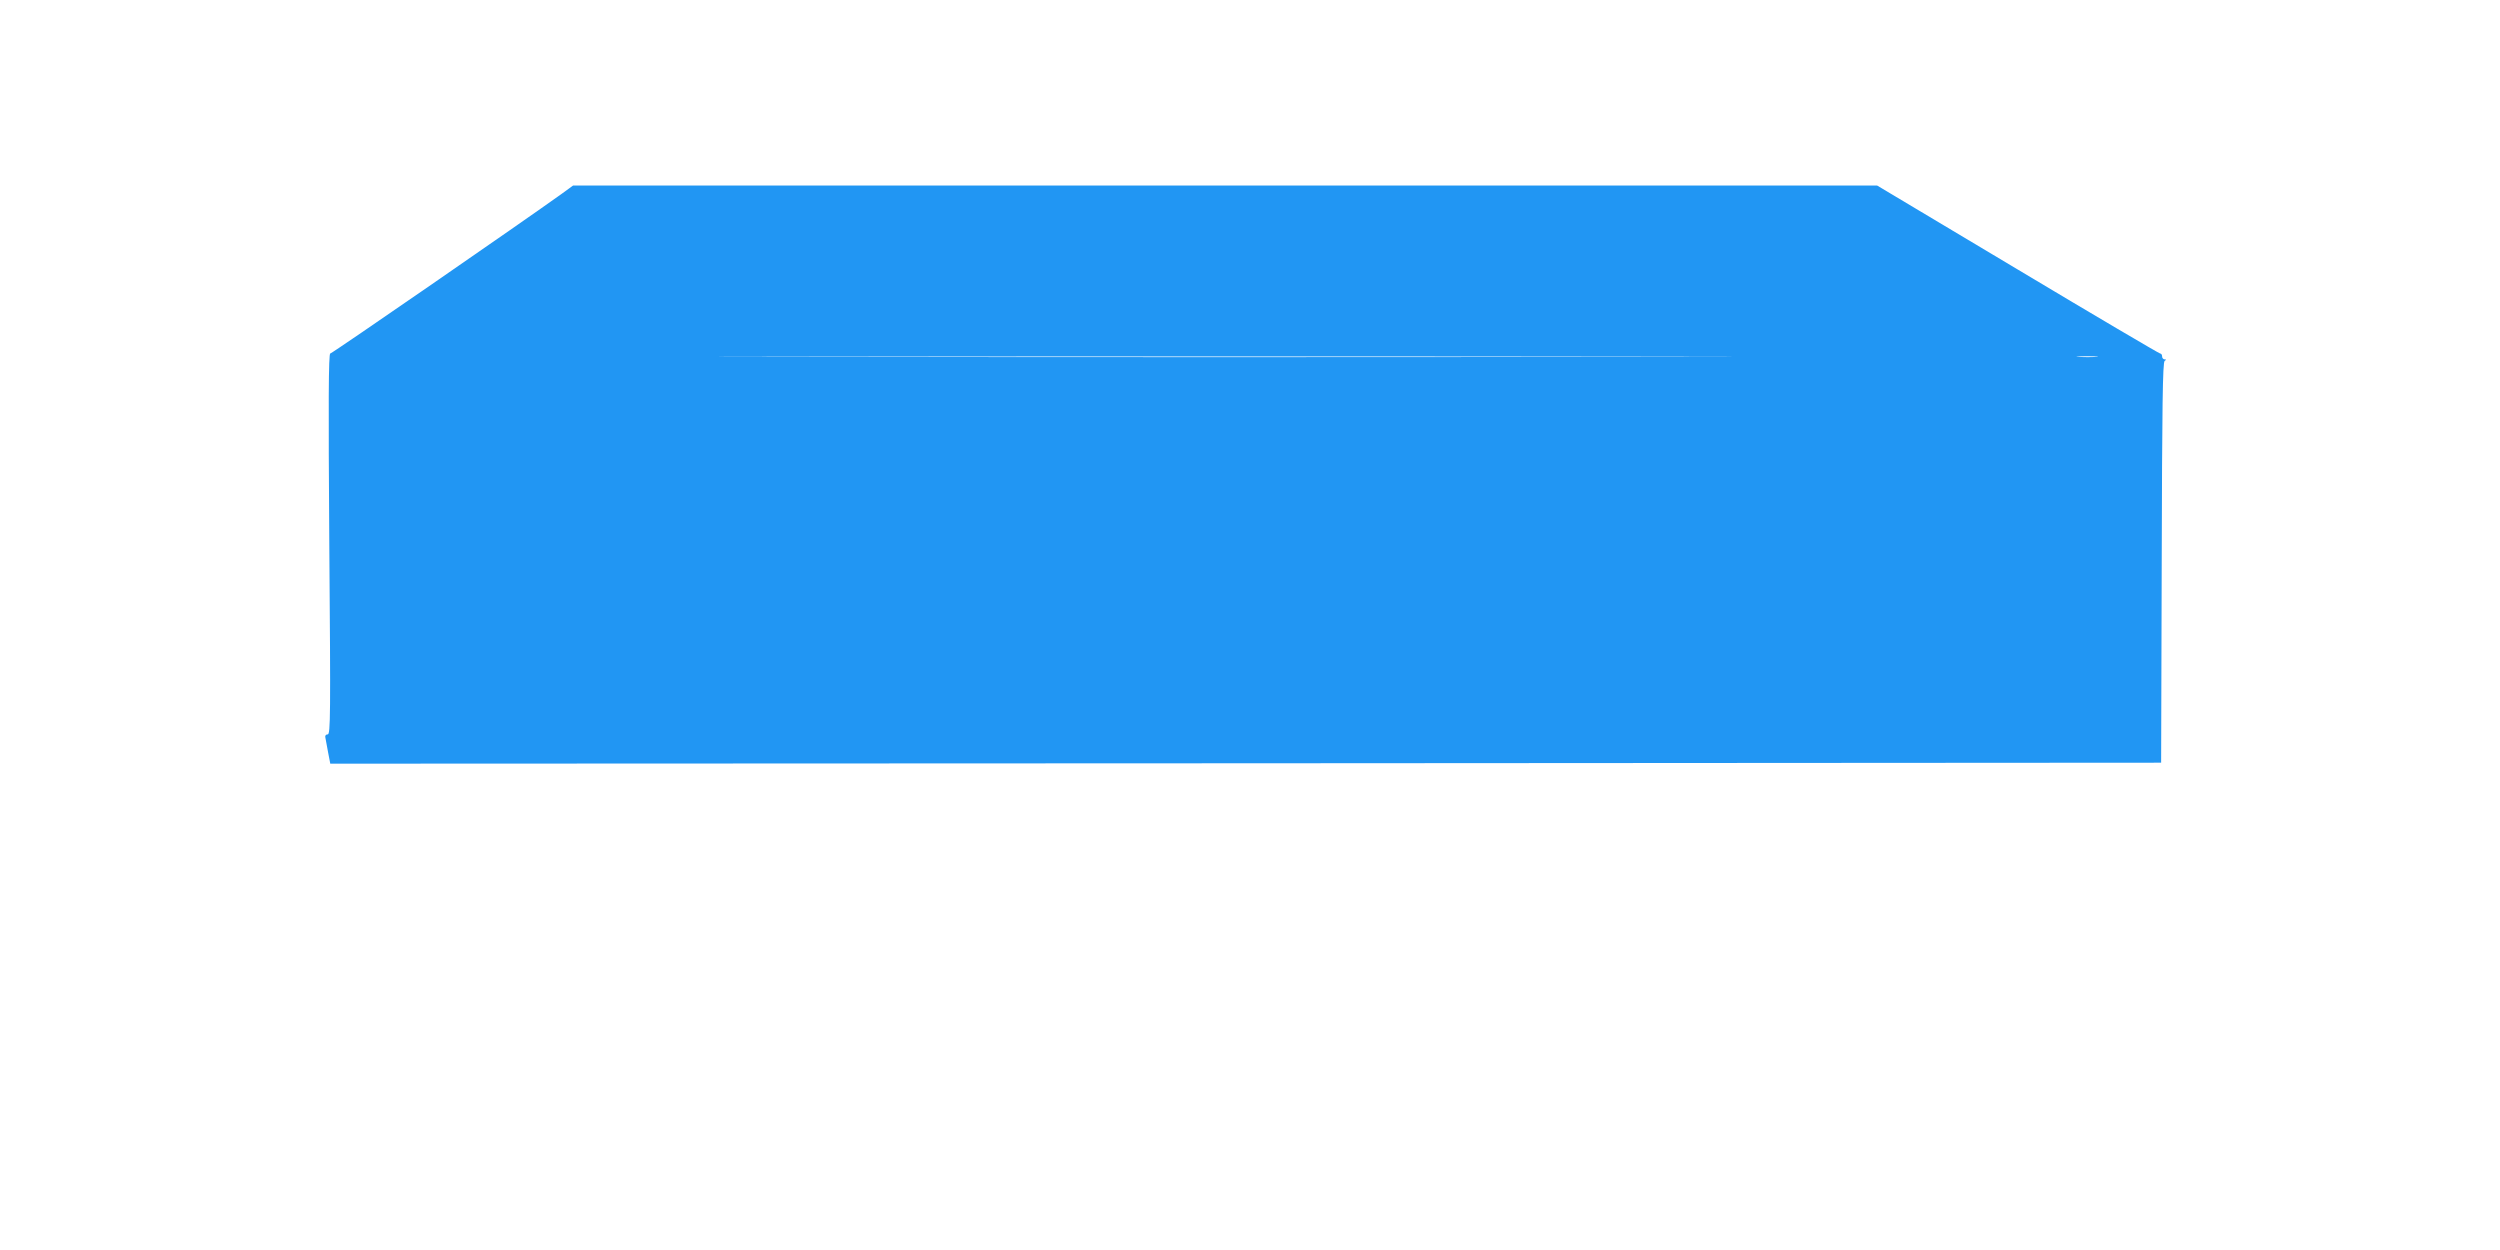 <?xml version="1.0" standalone="no"?>
<!DOCTYPE svg PUBLIC "-//W3C//DTD SVG 20010904//EN"
 "http://www.w3.org/TR/2001/REC-SVG-20010904/DTD/svg10.dtd">
<svg version="1.0" xmlns="http://www.w3.org/2000/svg"
 width="1280pt" height="640pt" viewBox="0 0 1280 640"
 preserveAspectRatio="xMidYMid meet">
<g transform="translate(0,640) scale(0.1,-0.1)"
fill="#2196f3" stroke="none">
<path d="M2875 5407 c-195 -140 -1175 -817 -1184 -817 -9 0 -10 -253 -5 -975
7 -882 6 -975 -8 -975 -10 0 -15 -7 -12 -17 2 -10 8 -44 14 -76 l11 -57 4687
2 4687 3 3 1024 c2 805 5 1027 15 1033 9 6 9 8 0 8 -7 0 -13 7 -13 15 0 8 -4
15 -10 15 -5 0 -333 193 -729 430 l-720 430 -3338 0 -3339 0 -59 -43z m5517
-834 c-1168 -2 -3076 -2 -4240 0 -1164 1 -209 2 2123 2 2332 0 3285 -1 2117
-2z m2341 0 c-23 -2 -64 -2 -90 0 -26 2 -7 3 42 3 50 0 71 -1 48 -3z"/>
</g>
</svg>
